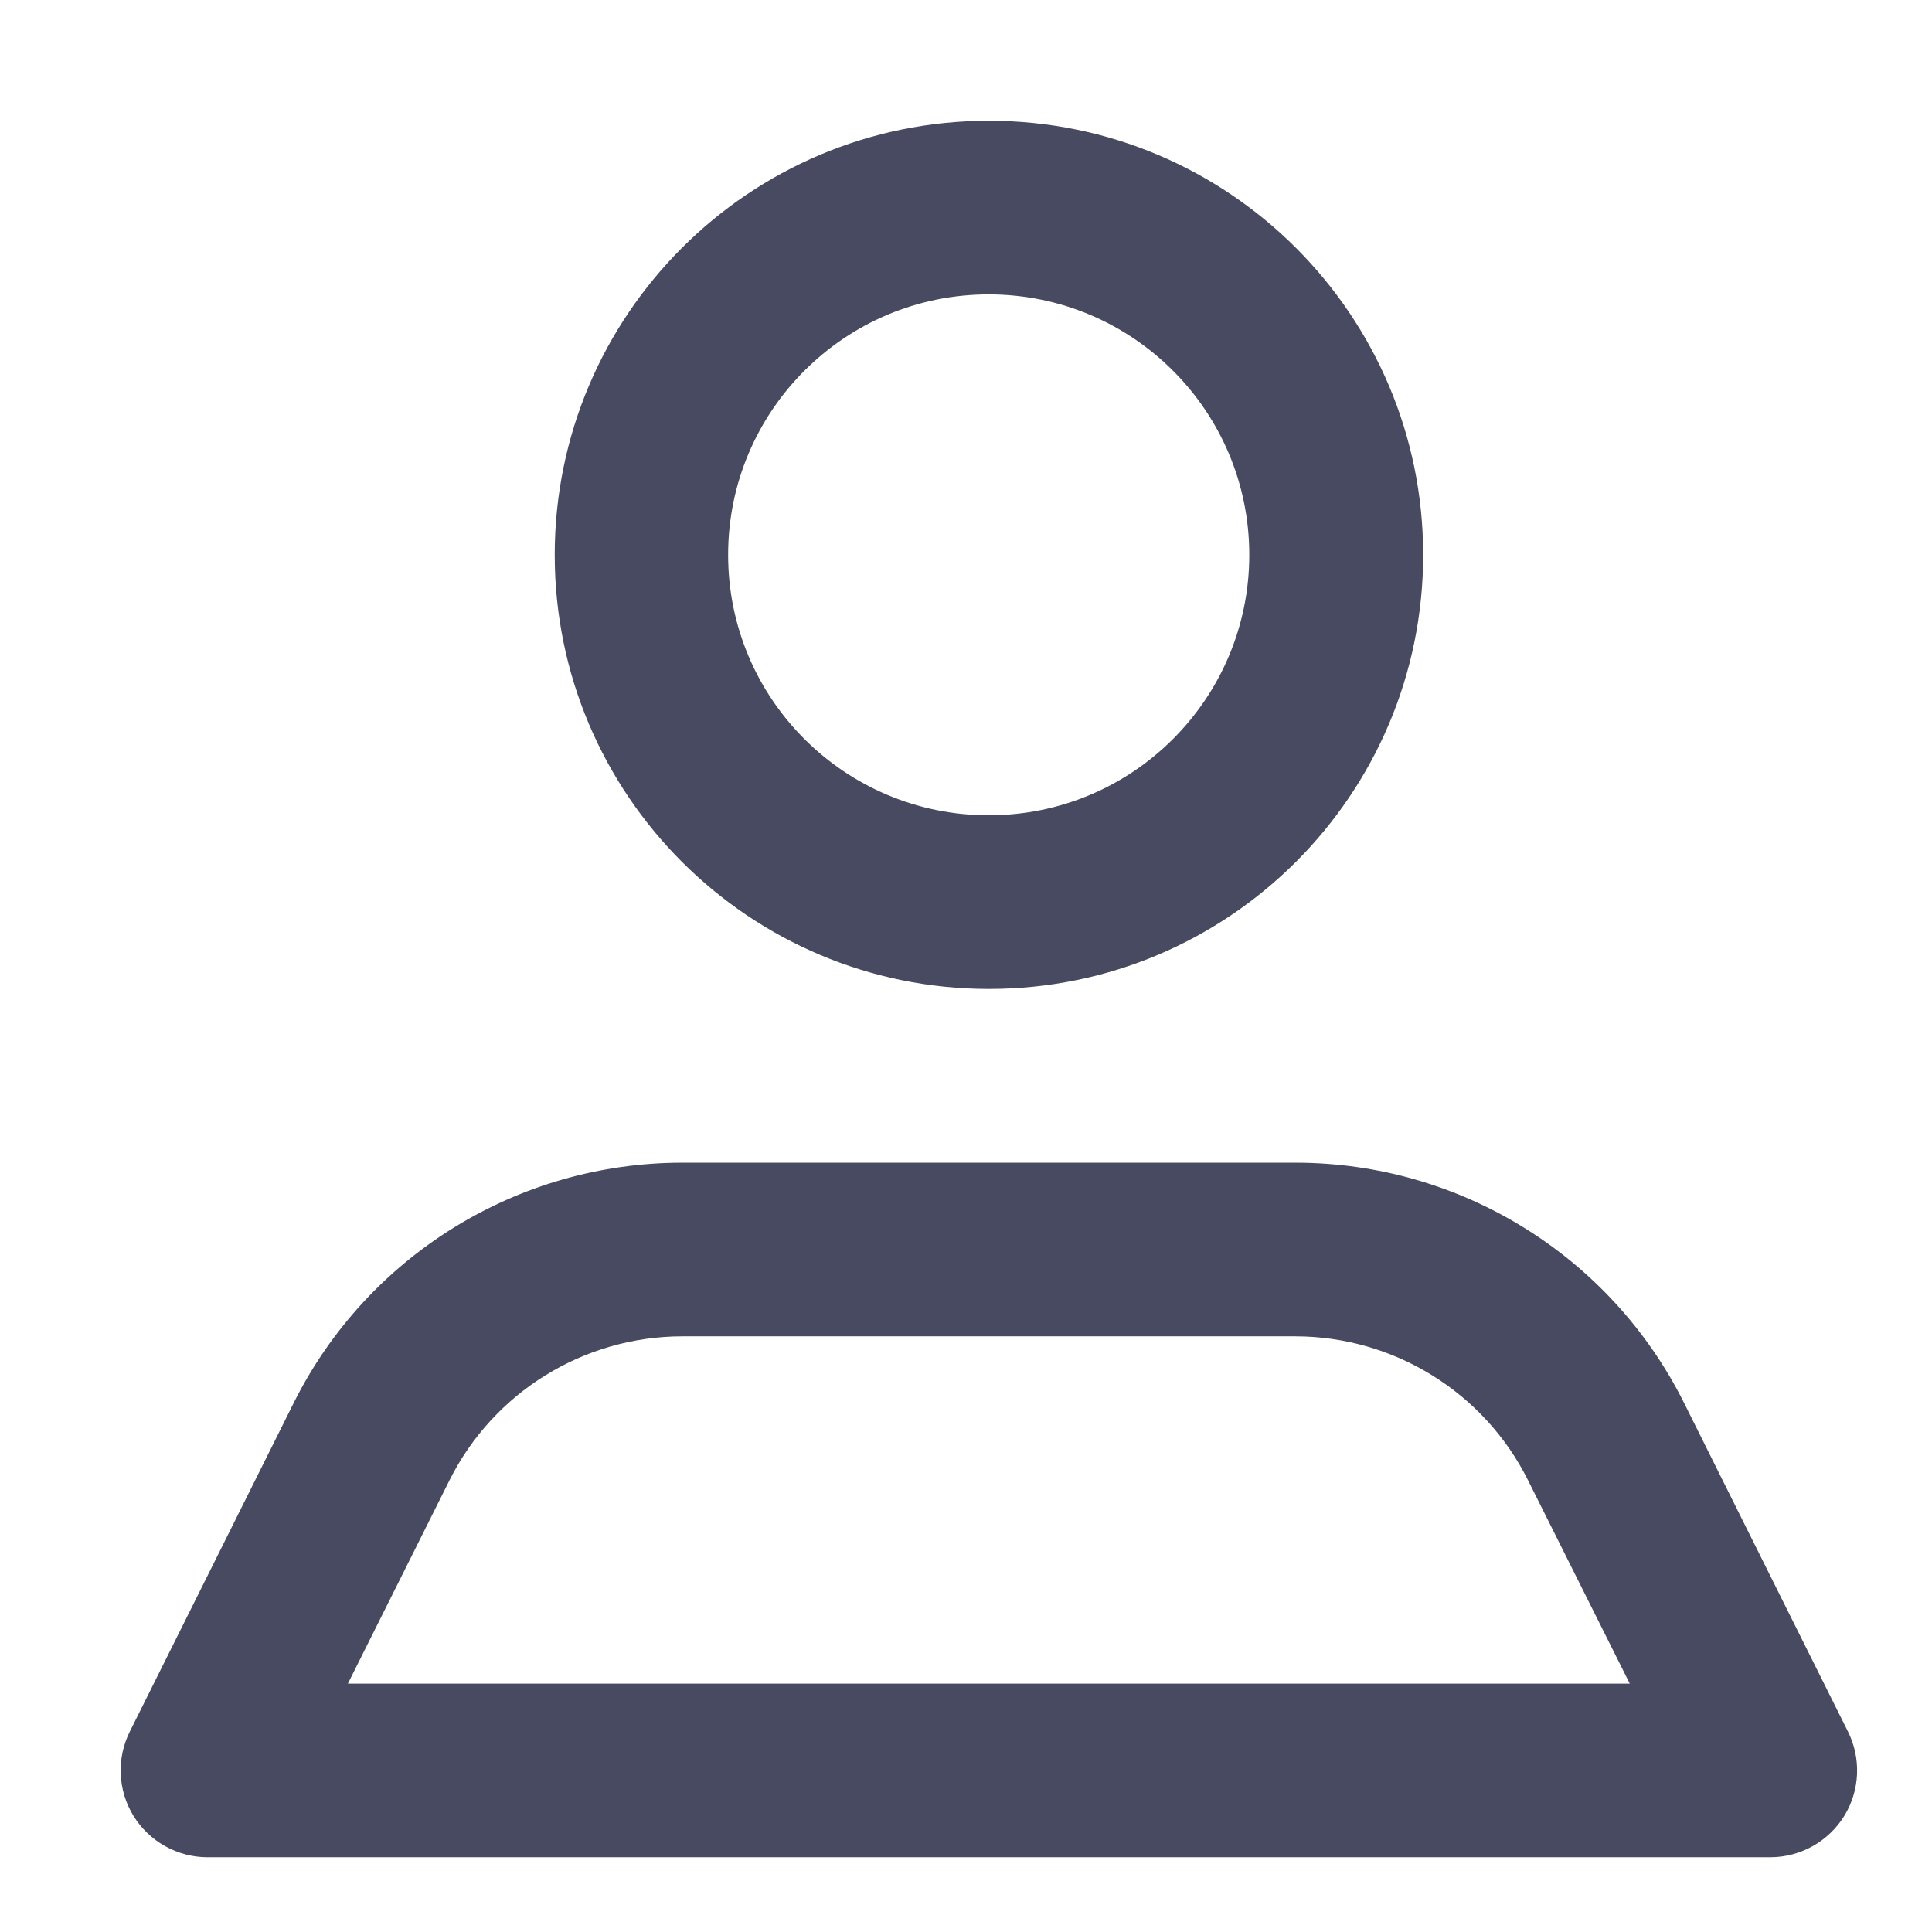 <svg width="16" height="16" viewBox="0 0 16 16" fill="none" xmlns="http://www.w3.org/2000/svg">
<path fill-rule="evenodd" clip-rule="evenodd" d="M11.786 4.595C11.786 6.581 10.176 8.19 8.19 8.19C6.204 8.19 4.594 6.581 4.594 4.595C4.594 2.61 6.204 1 8.19 1C10.176 1 11.786 2.61 11.786 4.595ZM10.346 4.595C10.346 3.404 9.38 2.438 8.188 2.438C6.996 2.438 6.03 3.404 6.03 4.595C6.03 5.787 6.996 6.752 8.188 6.752C9.38 6.752 10.346 5.787 10.346 4.595ZM15.303 14.338L13.944 11.613C13.334 10.397 12.089 9.629 10.729 9.629H5.65C4.289 9.629 3.045 10.397 2.435 11.613L1.076 14.338C0.964 14.561 0.975 14.826 1.105 15.038C1.236 15.25 1.467 15.38 1.716 15.381H14.663C14.912 15.38 15.143 15.25 15.274 15.038C15.404 14.826 15.415 14.561 15.303 14.338ZM3.722 12.26L2.881 13.943H13.497L12.655 12.26C12.291 11.53 11.544 11.068 10.728 11.067H5.65C4.833 11.068 4.087 11.53 3.722 12.26Z" fill="#474A61"/>
</svg>
